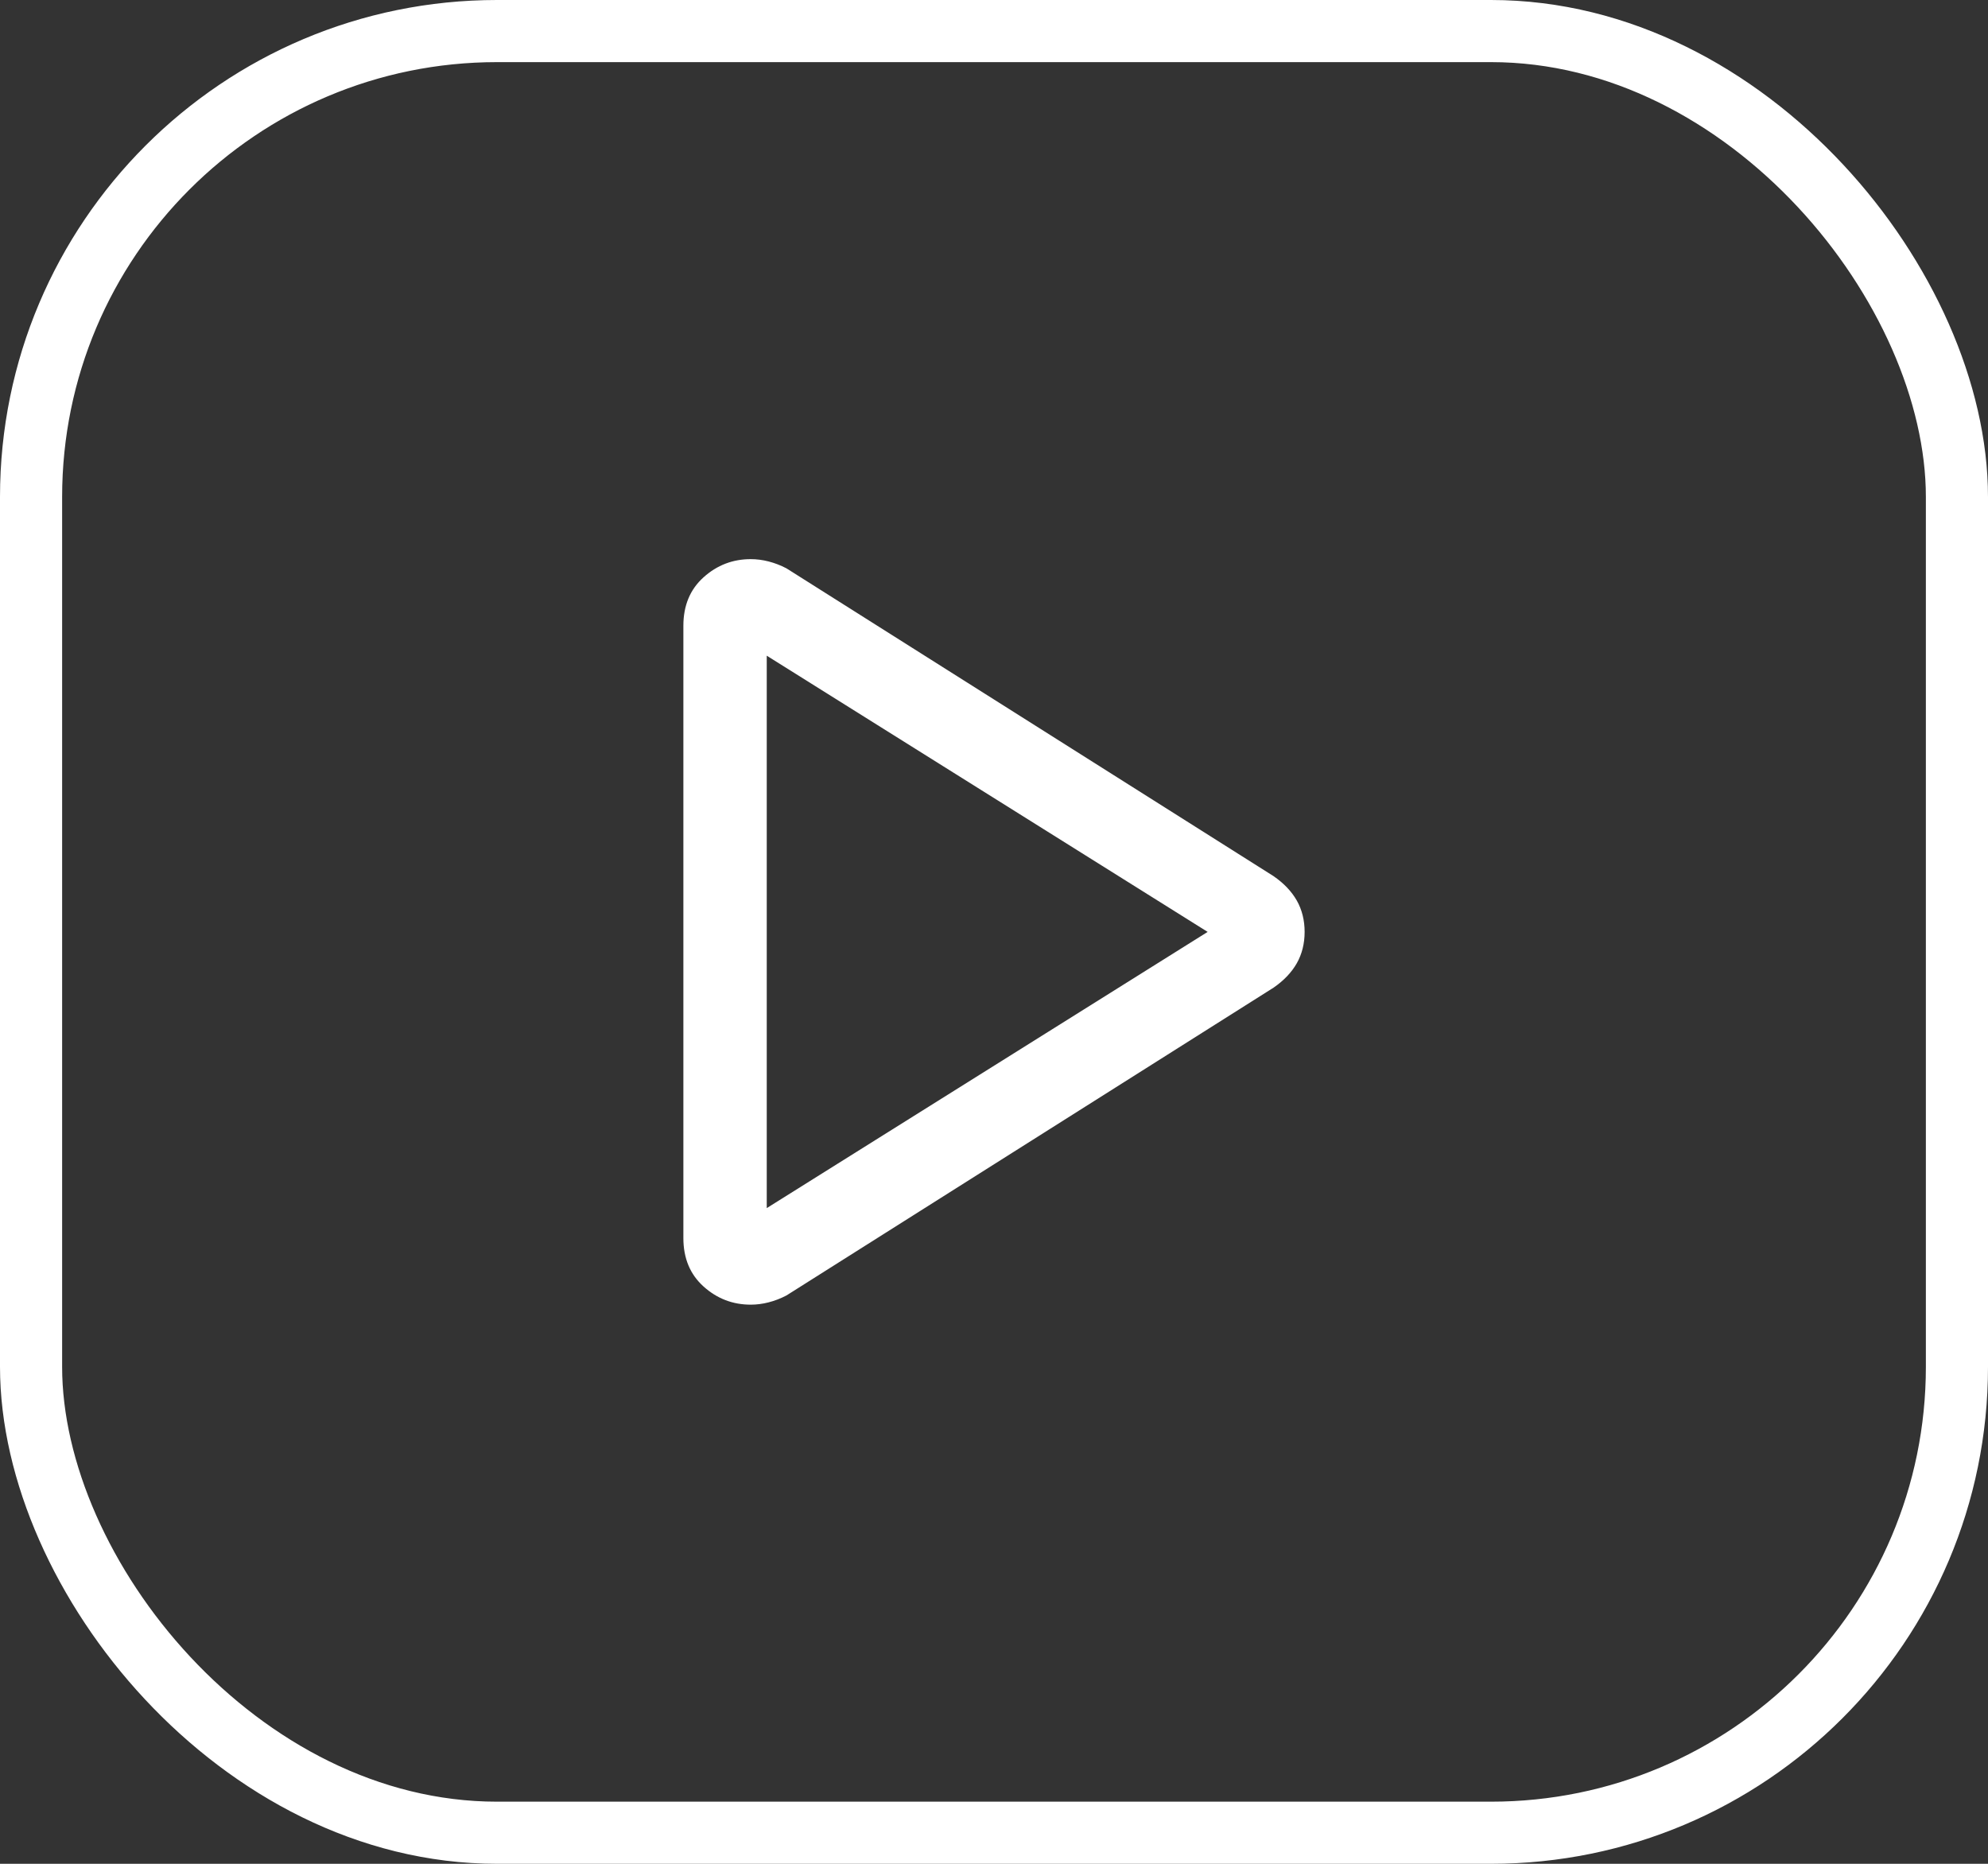 <svg width="32" height="30" viewBox="0 0 32 30" fill="none" xmlns="http://www.w3.org/2000/svg">
<rect x="0" y="0" width="32" height="30" fill="#333333" stroke="none"/>
<rect x="31.5" y="29.5" width="31" height="29" rx="7.5" transform="rotate(180 31.5 29.5)" stroke="white"/>
<mask id="mask0_4592_8951" style="mask-type:alpha" maskUnits="userSpaceOnUse" x="3" y="3" width="25" height="24">
<rect x="27.5" y="27" width="24" height="24" transform="rotate(180 27.5 27)" fill="#D9D9D9"/>
</mask>
<g mask="url(#mask0_4592_8951)">
<path d="M20.499 14.102C20.666 14.217 20.791 14.349 20.875 14.497C20.958 14.645 21 14.813 21 15C21 15.187 20.958 15.355 20.875 15.503C20.791 15.651 20.666 15.783 20.499 15.898L12.659 20.852C12.565 20.901 12.469 20.938 12.371 20.963C12.274 20.988 12.178 21 12.084 21C11.795 21 11.542 20.903 11.325 20.708C11.108 20.513 11 20.253 11 19.928L11 10.072C11 9.747 11.108 9.487 11.325 9.292C11.542 9.097 11.795 9 12.084 9C12.178 9 12.274 9.012 12.371 9.037C12.469 9.062 12.565 9.099 12.659 9.148L20.499 14.102ZM12.342 10.554L12.342 19.446L19.439 15L12.342 10.554Z" fill="white"/>
</g>
</svg>
